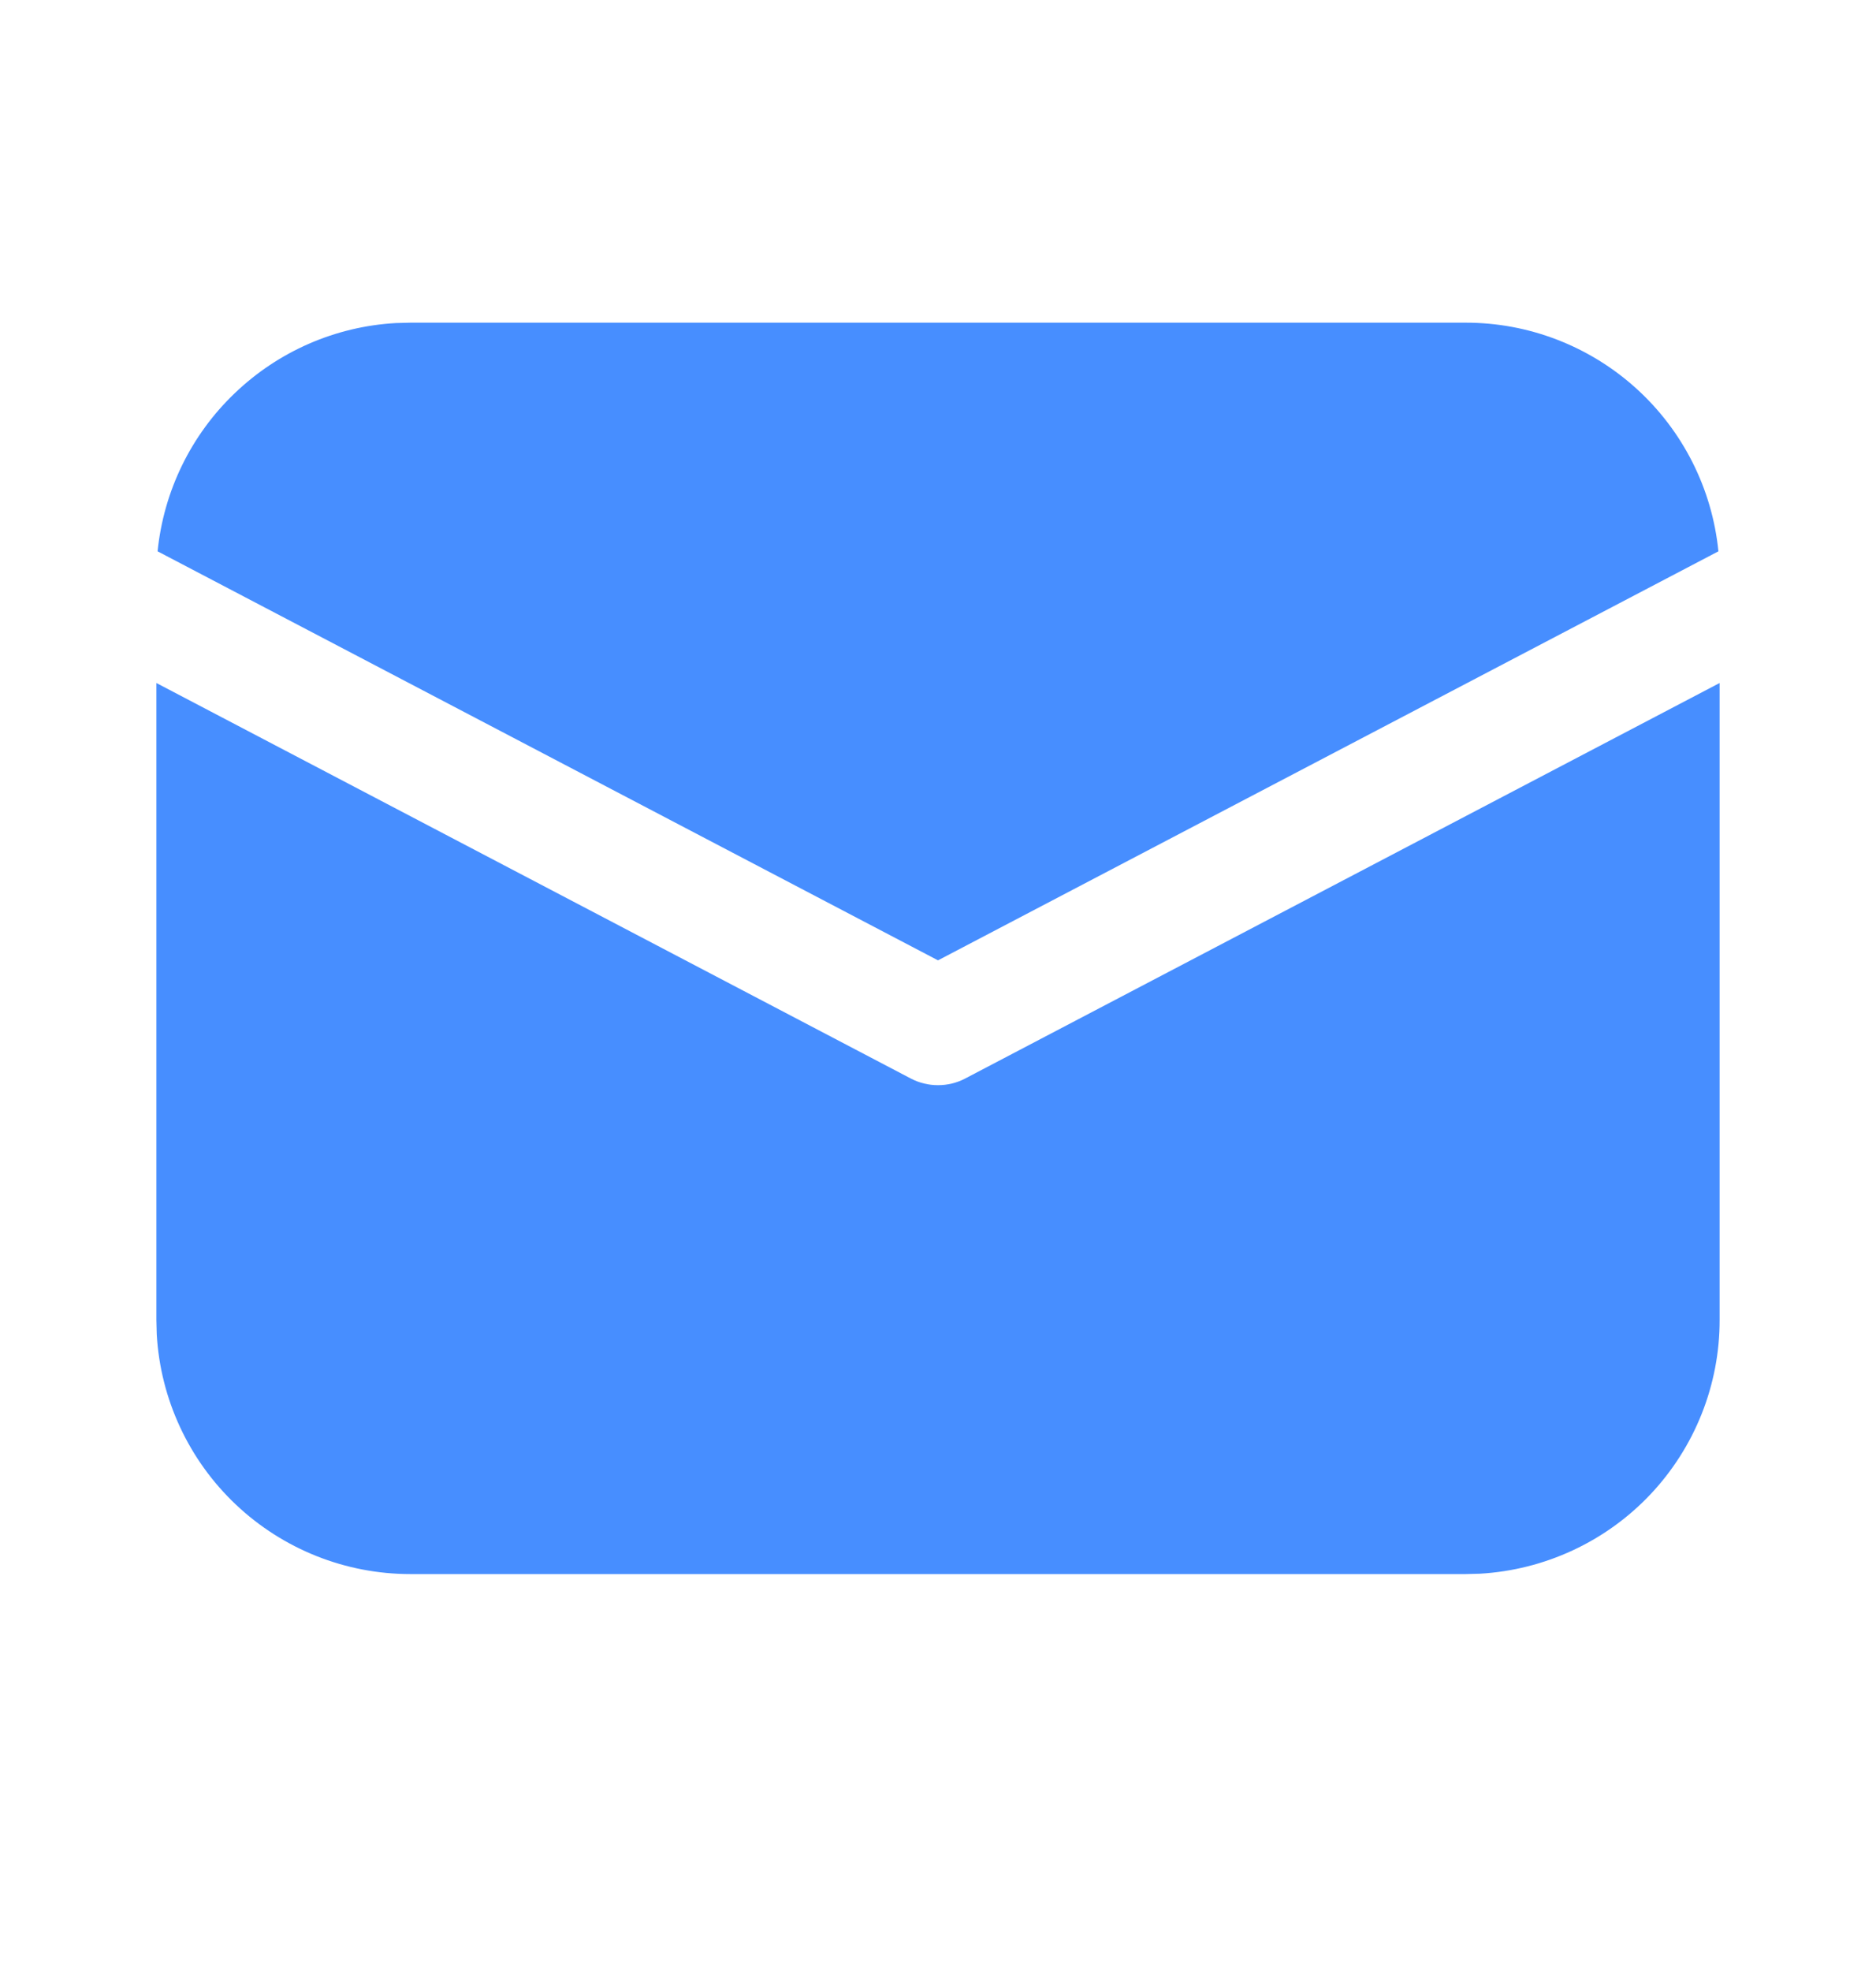 <svg width="20" height="21" viewBox="0 0 20 21" fill="none" xmlns="http://www.w3.org/2000/svg">
<path d="M18.333 7.277V14.062C18.334 14.754 18.069 15.42 17.594 15.923C17.119 16.425 16.469 16.727 15.778 16.767L15.625 16.771H4.375C3.683 16.771 3.018 16.506 2.515 16.031C2.012 15.556 1.71 14.906 1.671 14.216L1.667 14.062V7.277L9.71 11.491C9.8 11.538 9.899 11.562 10 11.562C10.101 11.562 10.201 11.538 10.29 11.491L18.333 7.277ZM4.375 3.438H15.625C16.296 3.437 16.944 3.687 17.442 4.137C17.94 4.587 18.253 5.206 18.32 5.874L10 10.232L1.68 5.874C1.745 5.233 2.036 4.635 2.502 4.19C2.967 3.744 3.576 3.478 4.22 3.442L4.375 3.438Z" fill="#478EFF"/>
</svg>
